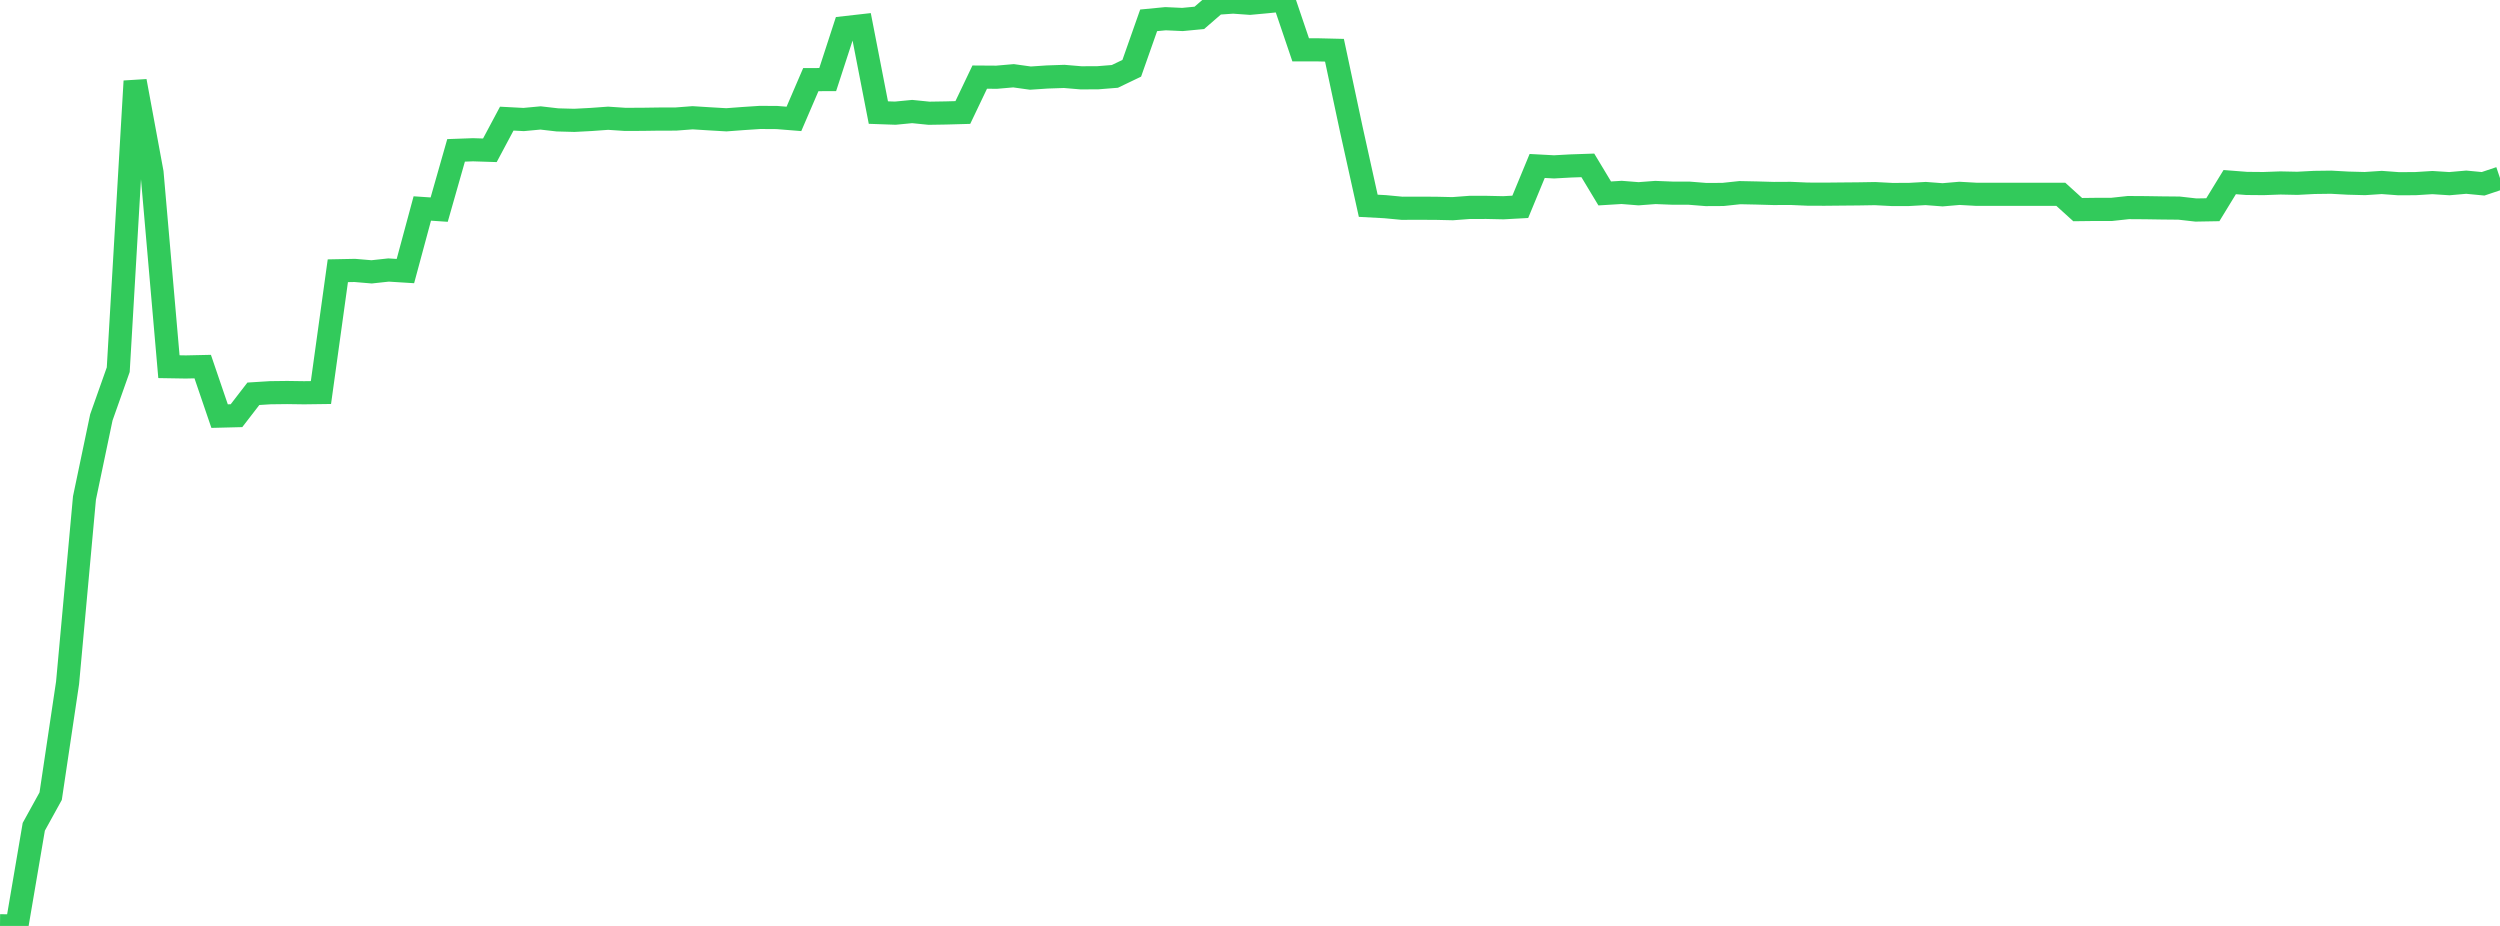 <?xml version="1.0" standalone="no"?>
<!DOCTYPE svg PUBLIC "-//W3C//DTD SVG 1.1//EN" "http://www.w3.org/Graphics/SVG/1.1/DTD/svg11.dtd">

<svg width="135" height="50" viewBox="0 0 135 50" preserveAspectRatio="none" 
  xmlns="http://www.w3.org/2000/svg"
  xmlns:xlink="http://www.w3.org/1999/xlink">


<polyline points="0.0, 49.992 0.912, 50.0 1.824, 44.647 2.736, 42.993 3.649, 36.873 4.561, 26.892 5.473, 22.539 6.385, 19.963 7.297, 4.382 8.209, 9.319 9.122, 19.801 10.034, 19.816 10.946, 19.796 11.858, 22.47 12.77, 22.447 13.682, 21.264 14.595, 21.207 15.507, 21.196 16.419, 21.209 17.331, 21.197 18.243, 14.621 19.155, 14.603 20.068, 14.68 20.98, 14.581 21.892, 14.638 22.804, 11.258 23.716, 11.32 24.628, 8.12 25.541, 8.087 26.453, 8.116 27.365, 6.406 28.277, 6.454 29.189, 6.369 30.101, 6.474 31.014, 6.499 31.926, 6.451 32.838, 6.385 33.75, 6.446 34.662, 6.443 35.574, 6.43 36.486, 6.429 37.399, 6.359 38.311, 6.416 39.223, 6.469 40.135, 6.401 41.047, 6.341 41.959, 6.347 42.872, 6.42 43.784, 4.3 44.696, 4.297 45.608, 1.496 46.52, 1.393 47.432, 6.079 48.345, 6.111 49.257, 6.023 50.169, 6.115 51.081, 6.1 51.993, 6.075 52.905, 4.164 53.818, 4.17 54.73, 4.091 55.642, 4.218 56.554, 4.157 57.466, 4.126 58.378, 4.203 59.291, 4.198 60.203, 4.125 61.115, 3.687 62.027, 1.098 62.939, 1.01 63.851, 1.052 64.764, 0.965 65.676, 0.175 66.588, 0.112 67.5, 0.177 68.412, 0.093 69.324, 0.0 70.236, 2.69 71.149, 2.691 72.061, 2.713 72.973, 6.993 73.885, 11.112 74.797, 11.161 75.709, 11.247 76.622, 11.244 77.534, 11.248 78.446, 11.269 79.358, 11.2 80.27, 11.199 81.182, 11.219 82.095, 11.169 83.007, 8.962 83.919, 9.011 84.831, 8.961 85.743, 8.93 86.655, 10.446 87.568, 10.39 88.48, 10.463 89.392, 10.394 90.304, 10.43 91.216, 10.432 92.128, 10.505 93.041, 10.5 93.953, 10.403 94.865, 10.422 95.777, 10.448 96.689, 10.443 97.601, 10.483 98.514, 10.487 99.426, 10.478 100.338, 10.47 101.25, 10.455 102.162, 10.502 103.074, 10.501 103.986, 10.45 104.899, 10.519 105.811, 10.441 106.723, 10.492 107.635, 10.492 108.547, 10.492 109.459, 10.492 110.372, 10.492 111.284, 10.492 112.196, 11.319 113.108, 11.308 114.02, 11.308 114.932, 11.209 115.845, 11.215 116.757, 11.229 117.669, 11.238 118.581, 11.341 119.493, 11.325 120.405, 9.834 121.318, 9.905 122.23, 9.913 123.142, 9.88 124.054, 9.899 124.966, 9.851 125.878, 9.839 126.791, 9.889 127.703, 9.913 128.615, 9.853 129.527, 9.921 130.439, 9.916 131.351, 9.859 132.264, 9.918 133.176, 9.838 134.088, 9.925 135.0, 9.619" fill="none" stroke="#32ca5b" stroke-width="1.25"/>

</svg>